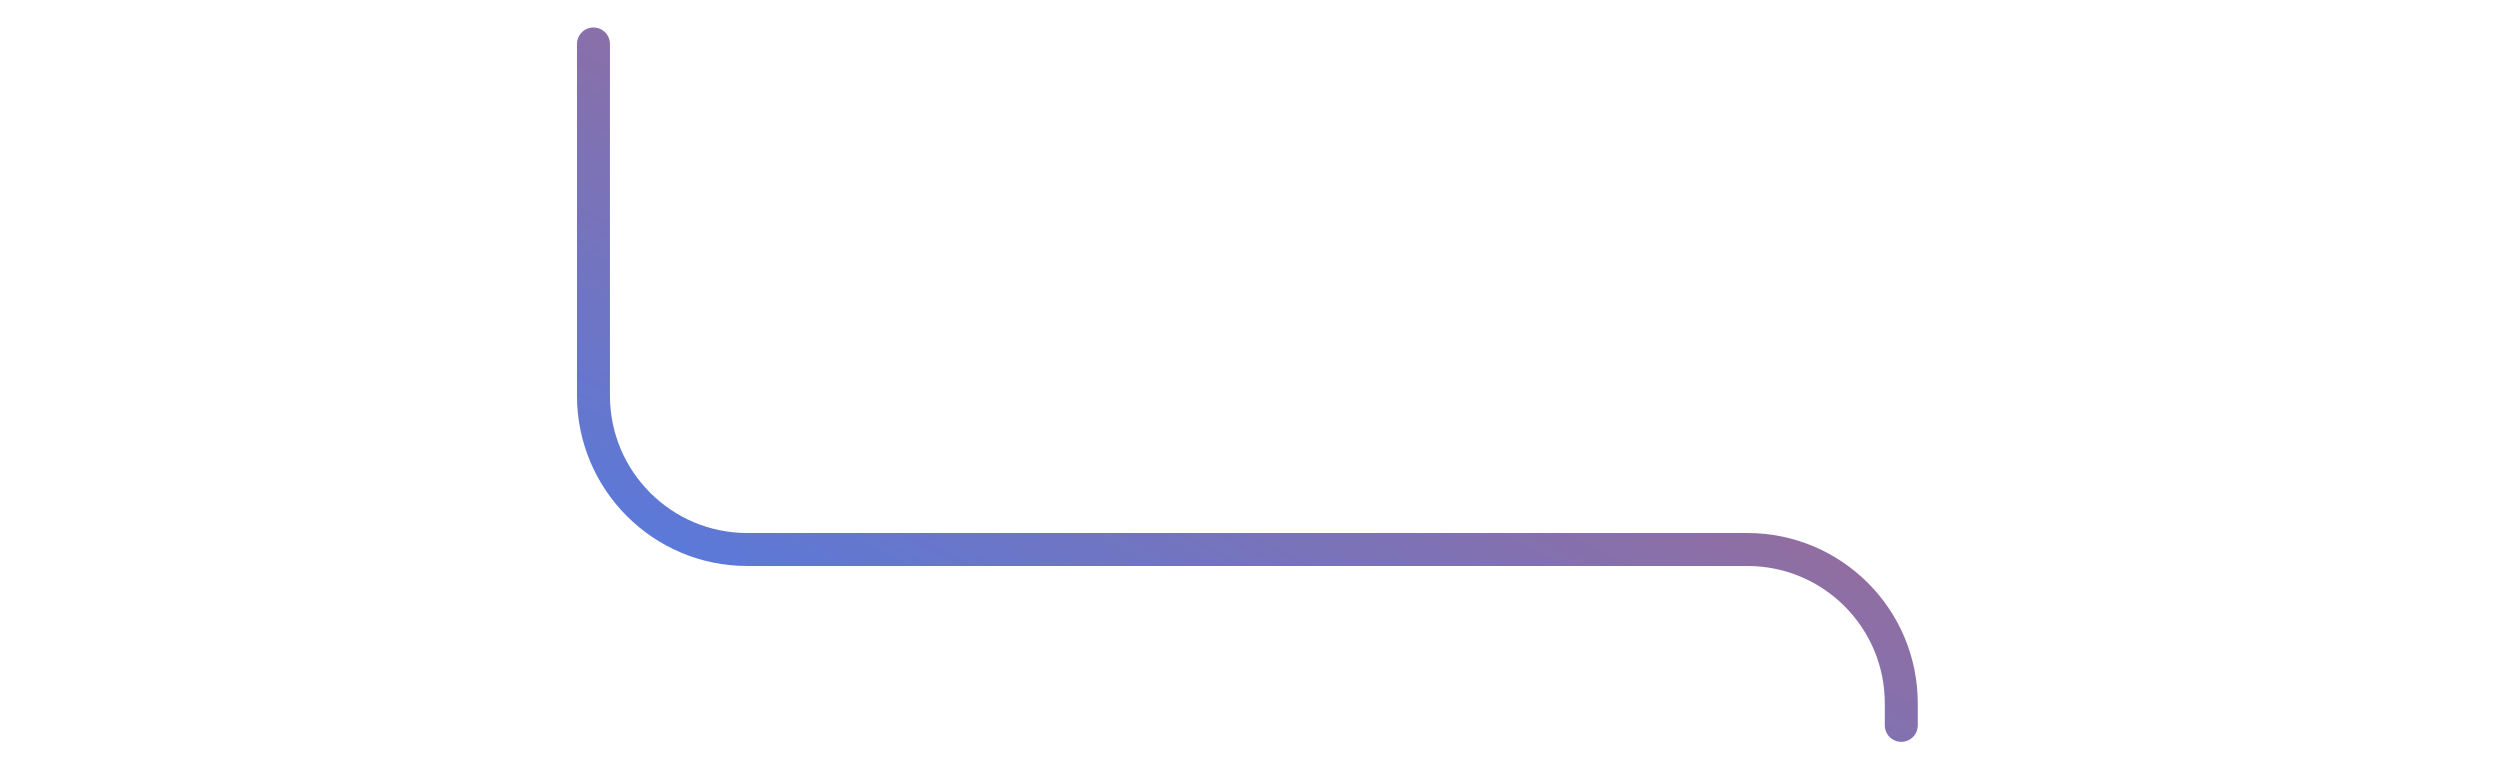 <?xml version="1.0" encoding="utf-8"?>
<svg xmlns="http://www.w3.org/2000/svg" fill="none" height="100%" overflow="visible" preserveAspectRatio="none" style="display: block;" viewBox="0 0 142 44" width="100%">
<g id="Mask group">
<mask height="44" id="mask0_0_2771" maskUnits="userSpaceOnUse" style="mask-type:luminance" width="142" x="0" y="0">
<g id="Group">
<path d="M141.702 0H0V43.697H141.702V0Z" fill="black" id="Vector"/>
<path d="M31.212 0H0V43.697H31.212V0Z" fill="url(#paint0_linear_0_2771)" id="Vector_2"/>
</g>
</mask>
<g mask="url(#mask0_0_2771)">
<path d="M107.993 41.2V39.951C107.993 35.125 104.08 31.212 99.254 31.212H42.448C37.622 31.212 33.709 27.299 33.709 22.473V2.497" id="Vector_3" stroke="url(#paint1_linear_0_2771)" stroke-linecap="round" stroke-width="1.873"/>
</g>
</g>
<defs>
<linearGradient gradientUnits="userSpaceOnUse" id="paint0_linear_0_2771" x1="0" x2="3121.19" y1="0" y2="0">
<stop stop-color="white" stop-opacity="0"/>
<stop offset="0.5" stop-color="white" stop-opacity="0.5"/>
<stop offset="1" stop-color="white"/>
</linearGradient>
<linearGradient gradientUnits="userSpaceOnUse" id="paint1_linear_0_2771" x1="46.974" x2="87.799" y1="50.636" y2="-32.817">
<stop stop-color="#417EF2"/>
<stop offset="1" stop-color="#F15B40"/>
</linearGradient>
</defs>
</svg>